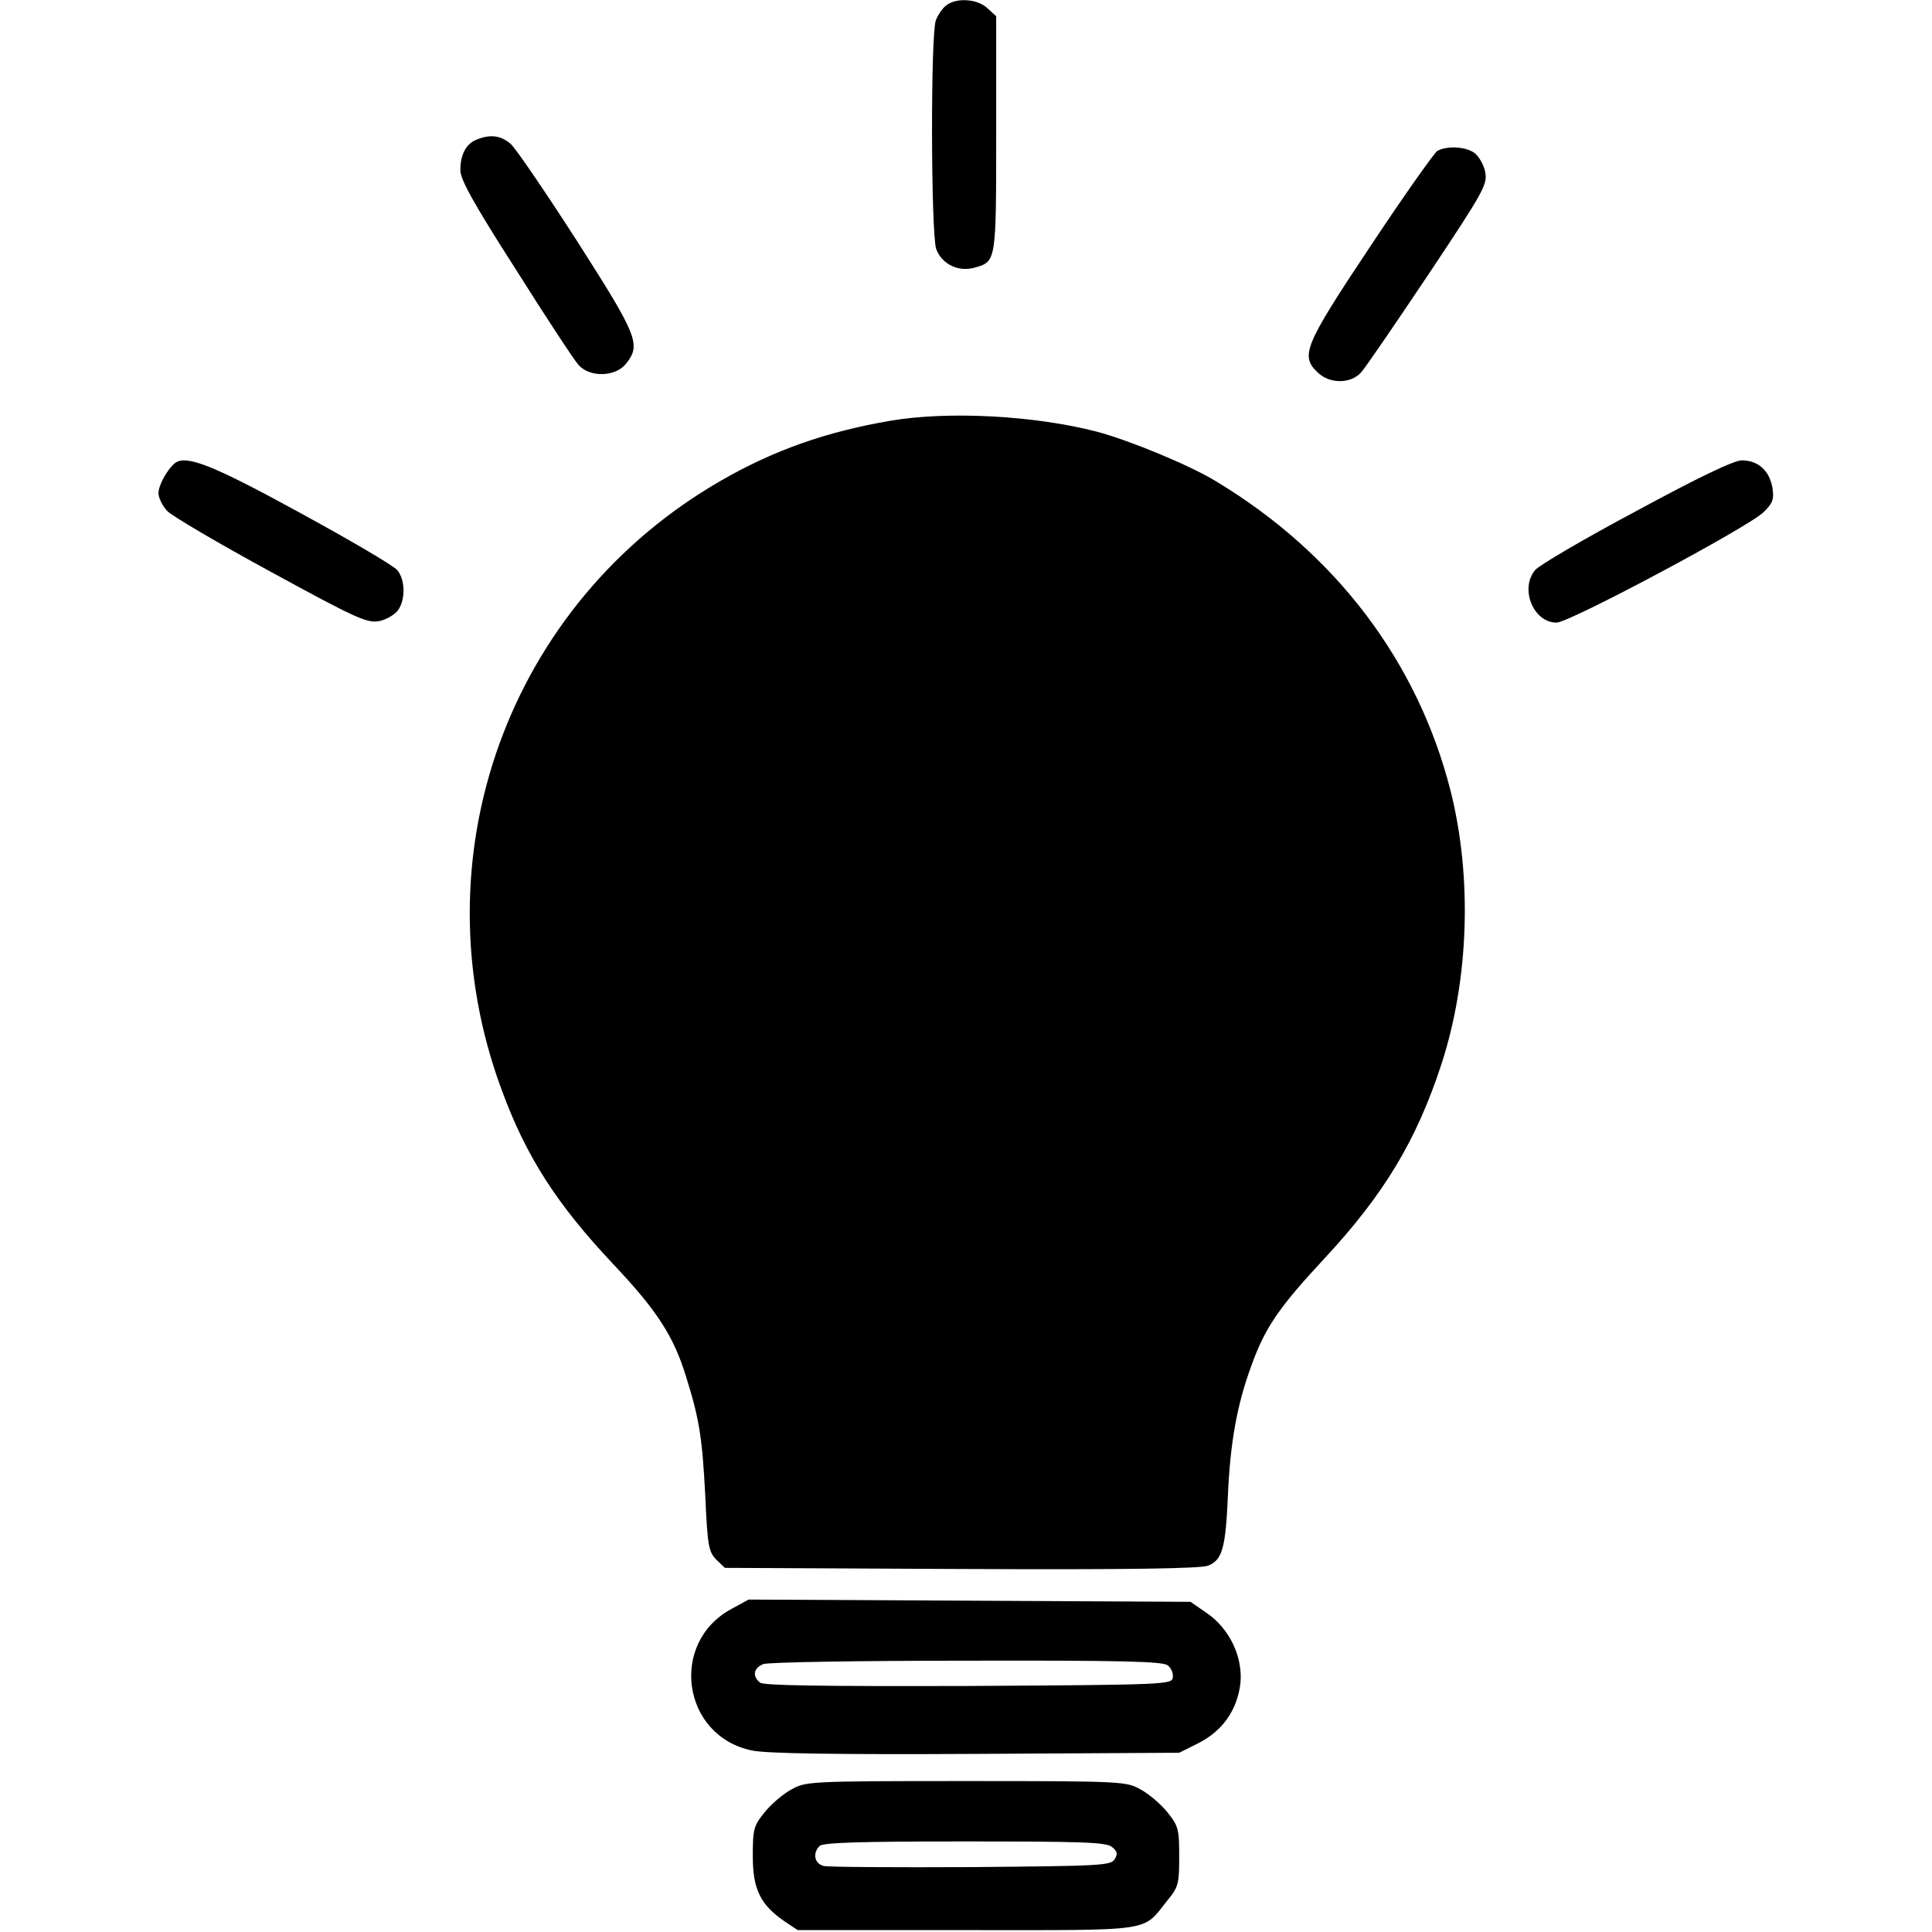 <?xml version="1.0" standalone="no"?>
<!DOCTYPE svg PUBLIC "-//W3C//DTD SVG 20010904//EN"
 "http://www.w3.org/TR/2001/REC-SVG-20010904/DTD/svg10.dtd">
<svg version="1.0" xmlns="http://www.w3.org/2000/svg"
 width="512pt" height="512pt" viewBox="0 0 512 512"
 preserveAspectRatio="xMidYMid meet">
<g transform="translate(0,512) scale(0.1,-0.1)"
fill="#000000" stroke="none">
<path d="M2508 5106 c-10 -7 -22 -25 -28 -40 -14 -39 -13 -563 1 -606 15 -40
59 -62 103 -49 56 16 56 16 56 354 l0 312 -23 21 c-26 25 -82 29 -109 8z"/>
<path d="M1263 4750 c-28 -11 -43 -40 -43 -81 0 -25 35 -88 147 -263 80 -127
155 -241 166 -253 30 -34 98 -32 126 3 40 51 32 72 -129 324 -83 129 -162 245
-176 258 -26 23 -54 27 -91 12z"/>
<path d="M3809 4720 c-8 -5 -88 -118 -177 -252 -177 -266 -187 -291 -139 -336
32 -30 87 -29 114 1 11 12 91 129 178 259 148 222 157 239 151 272 -4 20 -17
42 -29 51 -24 17 -73 19 -98 5z"/>
<path d="M2360 4005 c-170 -29 -309 -78 -448 -158 -565 -324 -810 -1000 -583
-1614 65 -178 147 -305 297 -464 116 -123 160 -191 193 -300 35 -112 42 -161
50 -312 6 -134 9 -149 29 -170 l23 -22 627 -3 c442 -2 635 1 654 9 37 15 46
46 52 184 6 141 24 242 62 345 36 101 73 155 194 285 158 170 244 313 310 515
73 224 82 495 24 725 -87 341 -303 627 -619 818 -71 44 -232 110 -318 133
-166 43 -394 55 -547 29z"/>
<path d="M464 3893 c-20 -16 -44 -58 -44 -80 0 -12 10 -33 23 -47 12 -13 136
-86 274 -161 227 -124 256 -137 288 -131 19 4 41 17 50 29 20 29 19 80 -2 106
-10 12 -126 80 -258 152 -232 127 -301 154 -331 132z"/>
<path d="M4335 3765 c-137 -73 -258 -144 -267 -156 -41 -50 -4 -139 57 -139
34 0 510 254 549 293 24 24 28 33 23 65 -8 45 -38 72 -81 72 -21 0 -113 -44
-281 -135z"/>
<path d="M1940 857 c-168 -89 -133 -338 53 -376 37 -8 220 -11 593 -9 l539 3
50 25 c64 32 103 87 112 157 8 71 -29 148 -90 189 l-42 29 -585 3 -586 3 -44
-24z m1154 -150 c10 -7 16 -22 14 -33 -3 -18 -18 -19 -542 -22 -390 -1 -543 1
-552 9 -21 17 -17 39 9 49 12 5 254 9 538 9 411 1 519 -2 533 -12z"/>
<path d="M2096 377 c-22 -12 -53 -39 -70 -60 -29 -36 -31 -45 -31 -116 0 -88
20 -128 83 -172 l36 -24 447 0 c504 0 465 -6 533 79 29 35 31 44 31 116 0 72
-2 81 -31 117 -17 21 -48 48 -70 60 -39 22 -43 23 -464 23 -421 0 -425 -1
-464 -23z m850 -151 c15 -12 17 -18 8 -33 -10 -17 -37 -18 -380 -21 -203 -1
-379 0 -391 3 -25 6 -30 34 -11 53 9 9 108 12 383 12 308 0 375 -2 391 -14z"/>
</g>
</svg>
